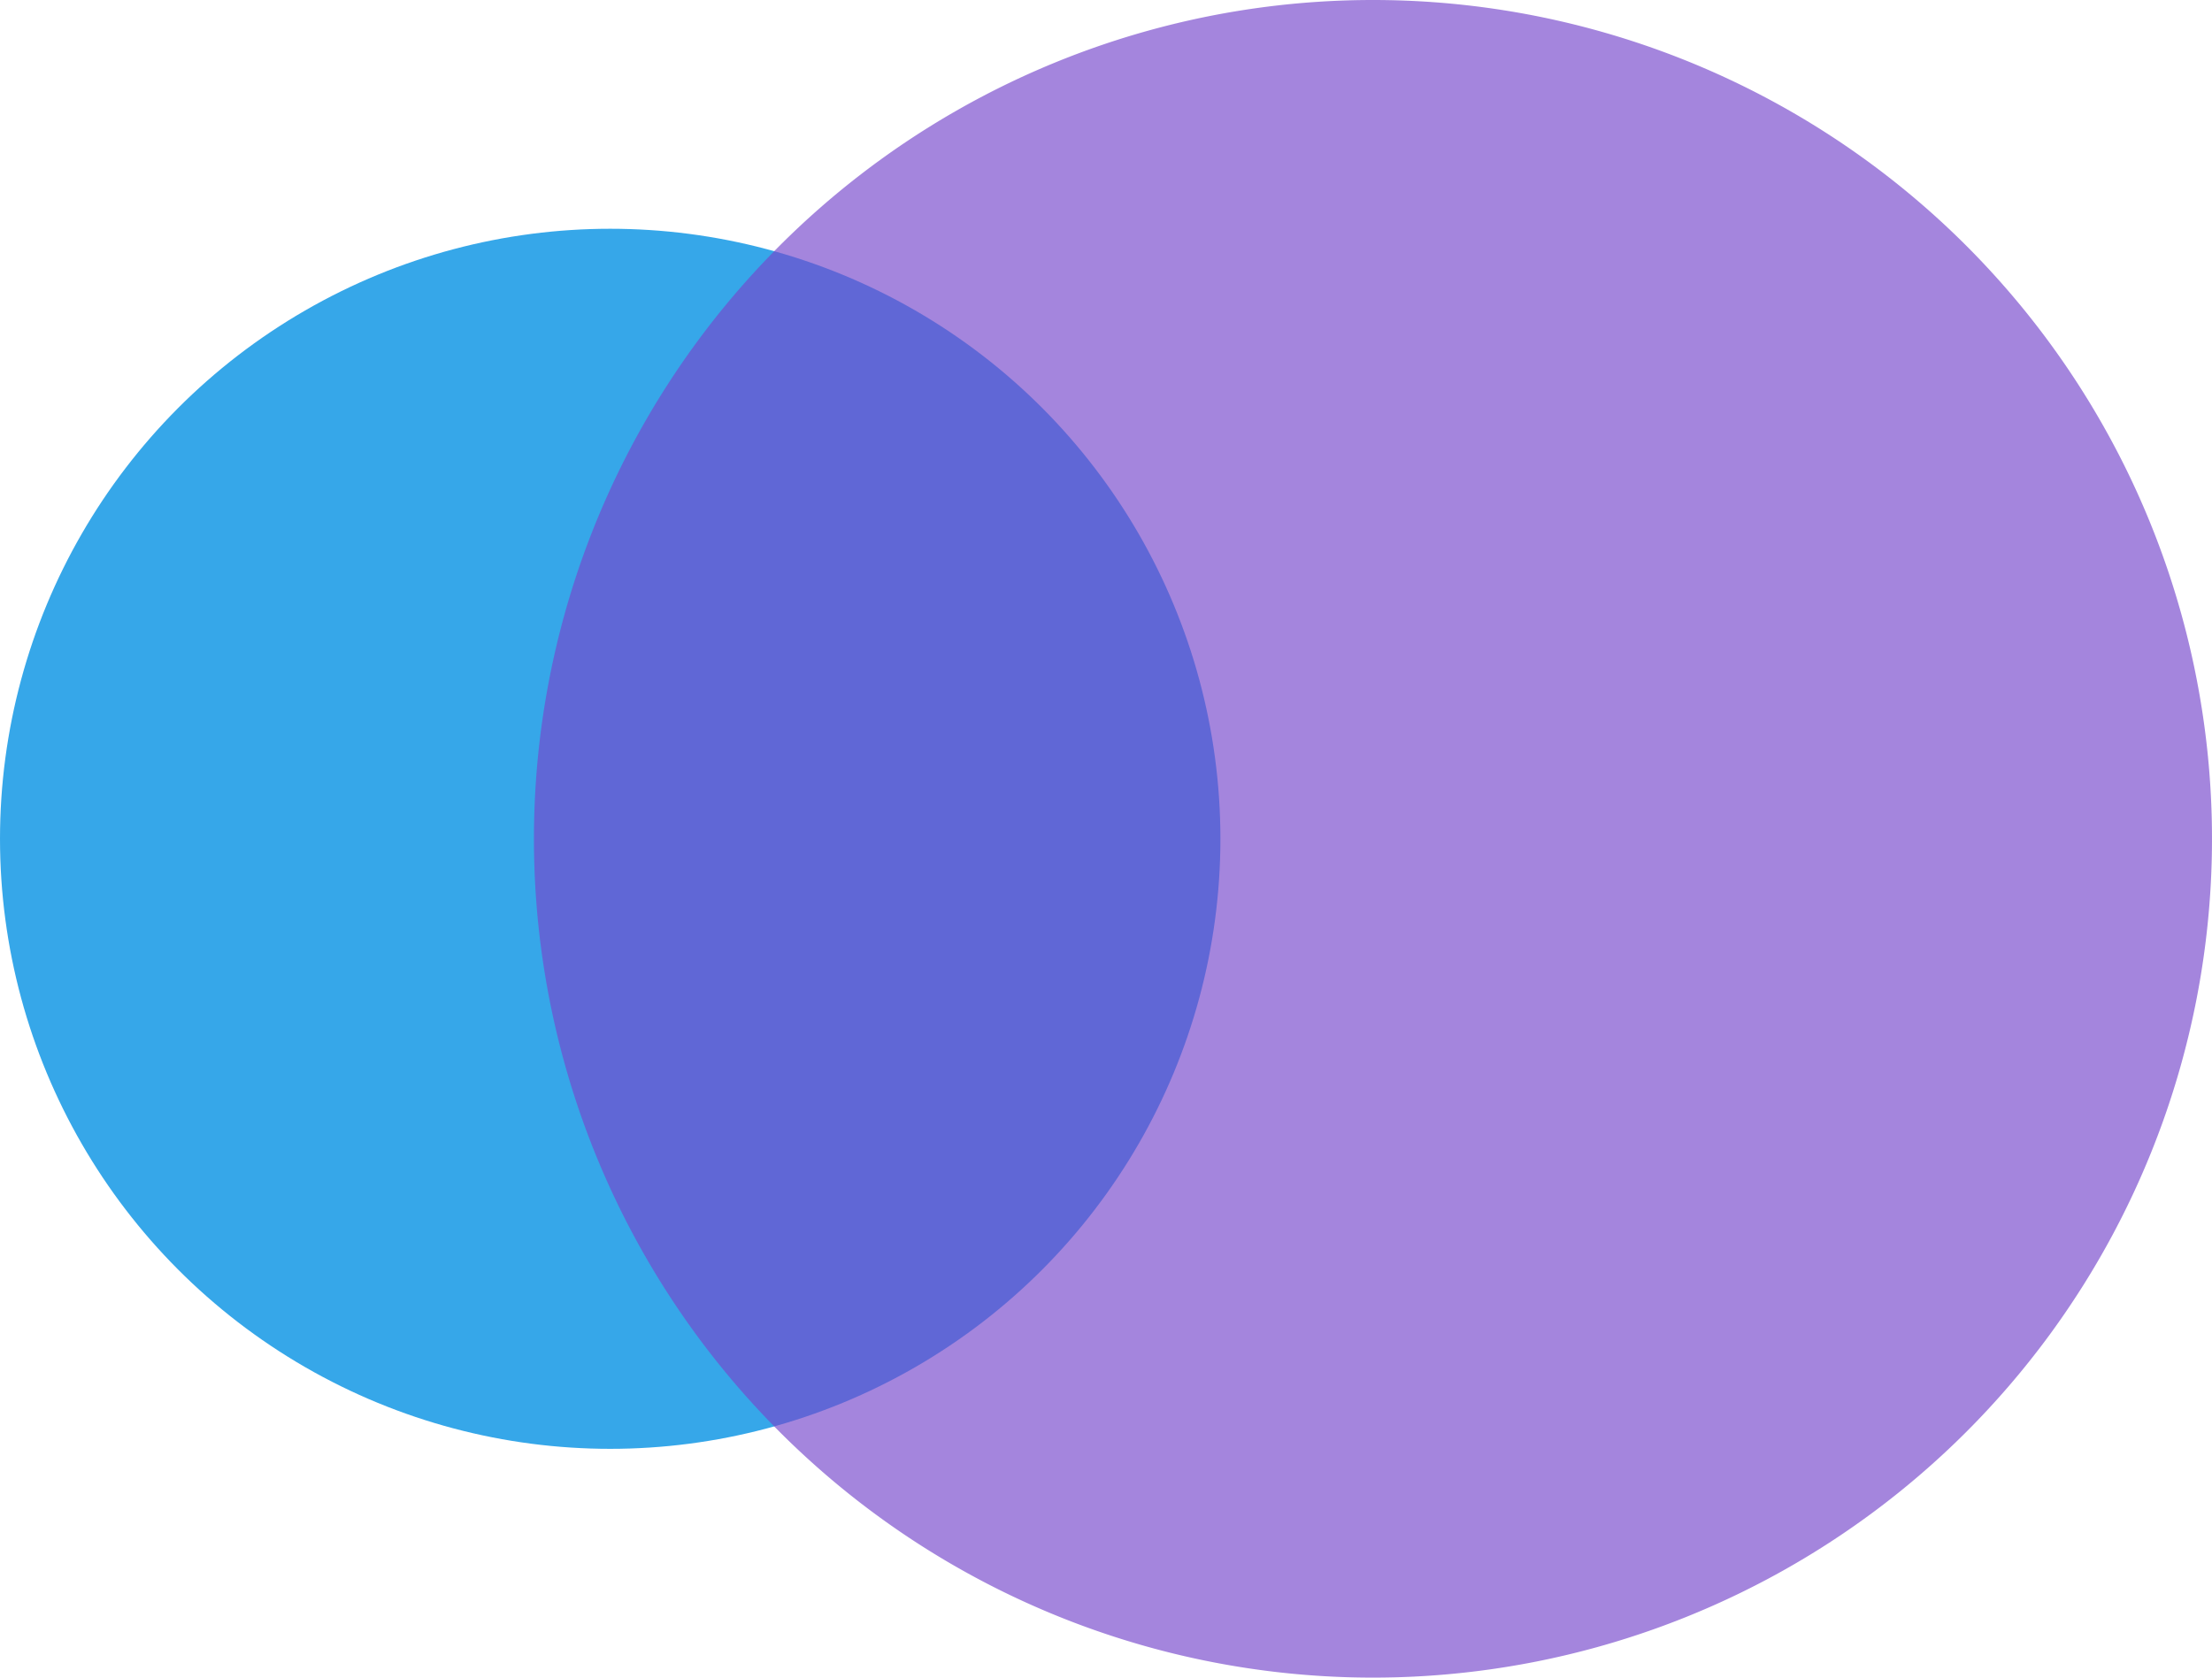 <svg xmlns="http://www.w3.org/2000/svg" width="29" height="22" viewBox="0 0 29 22">
  <g id="Group_3853" data-name="Group 3853" transform="translate(-161 -1439)">
    <g id="Group_3852" data-name="Group 3852" transform="translate(-16118 677)">
      <circle id="Ellipse_154" data-name="Ellipse 154" cx="8" cy="8" r="8" transform="translate(16279 765)" fill="#36a7e9"/>
      <path id="Path_4067" data-name="Path 4067" d="M11,0A11,11,0,1,1,0,11,11,11,0,0,1,11,0Z" transform="translate(16286 762)" fill="#7647cc" opacity="0.661"/>
    </g>
  </g>
</svg>
